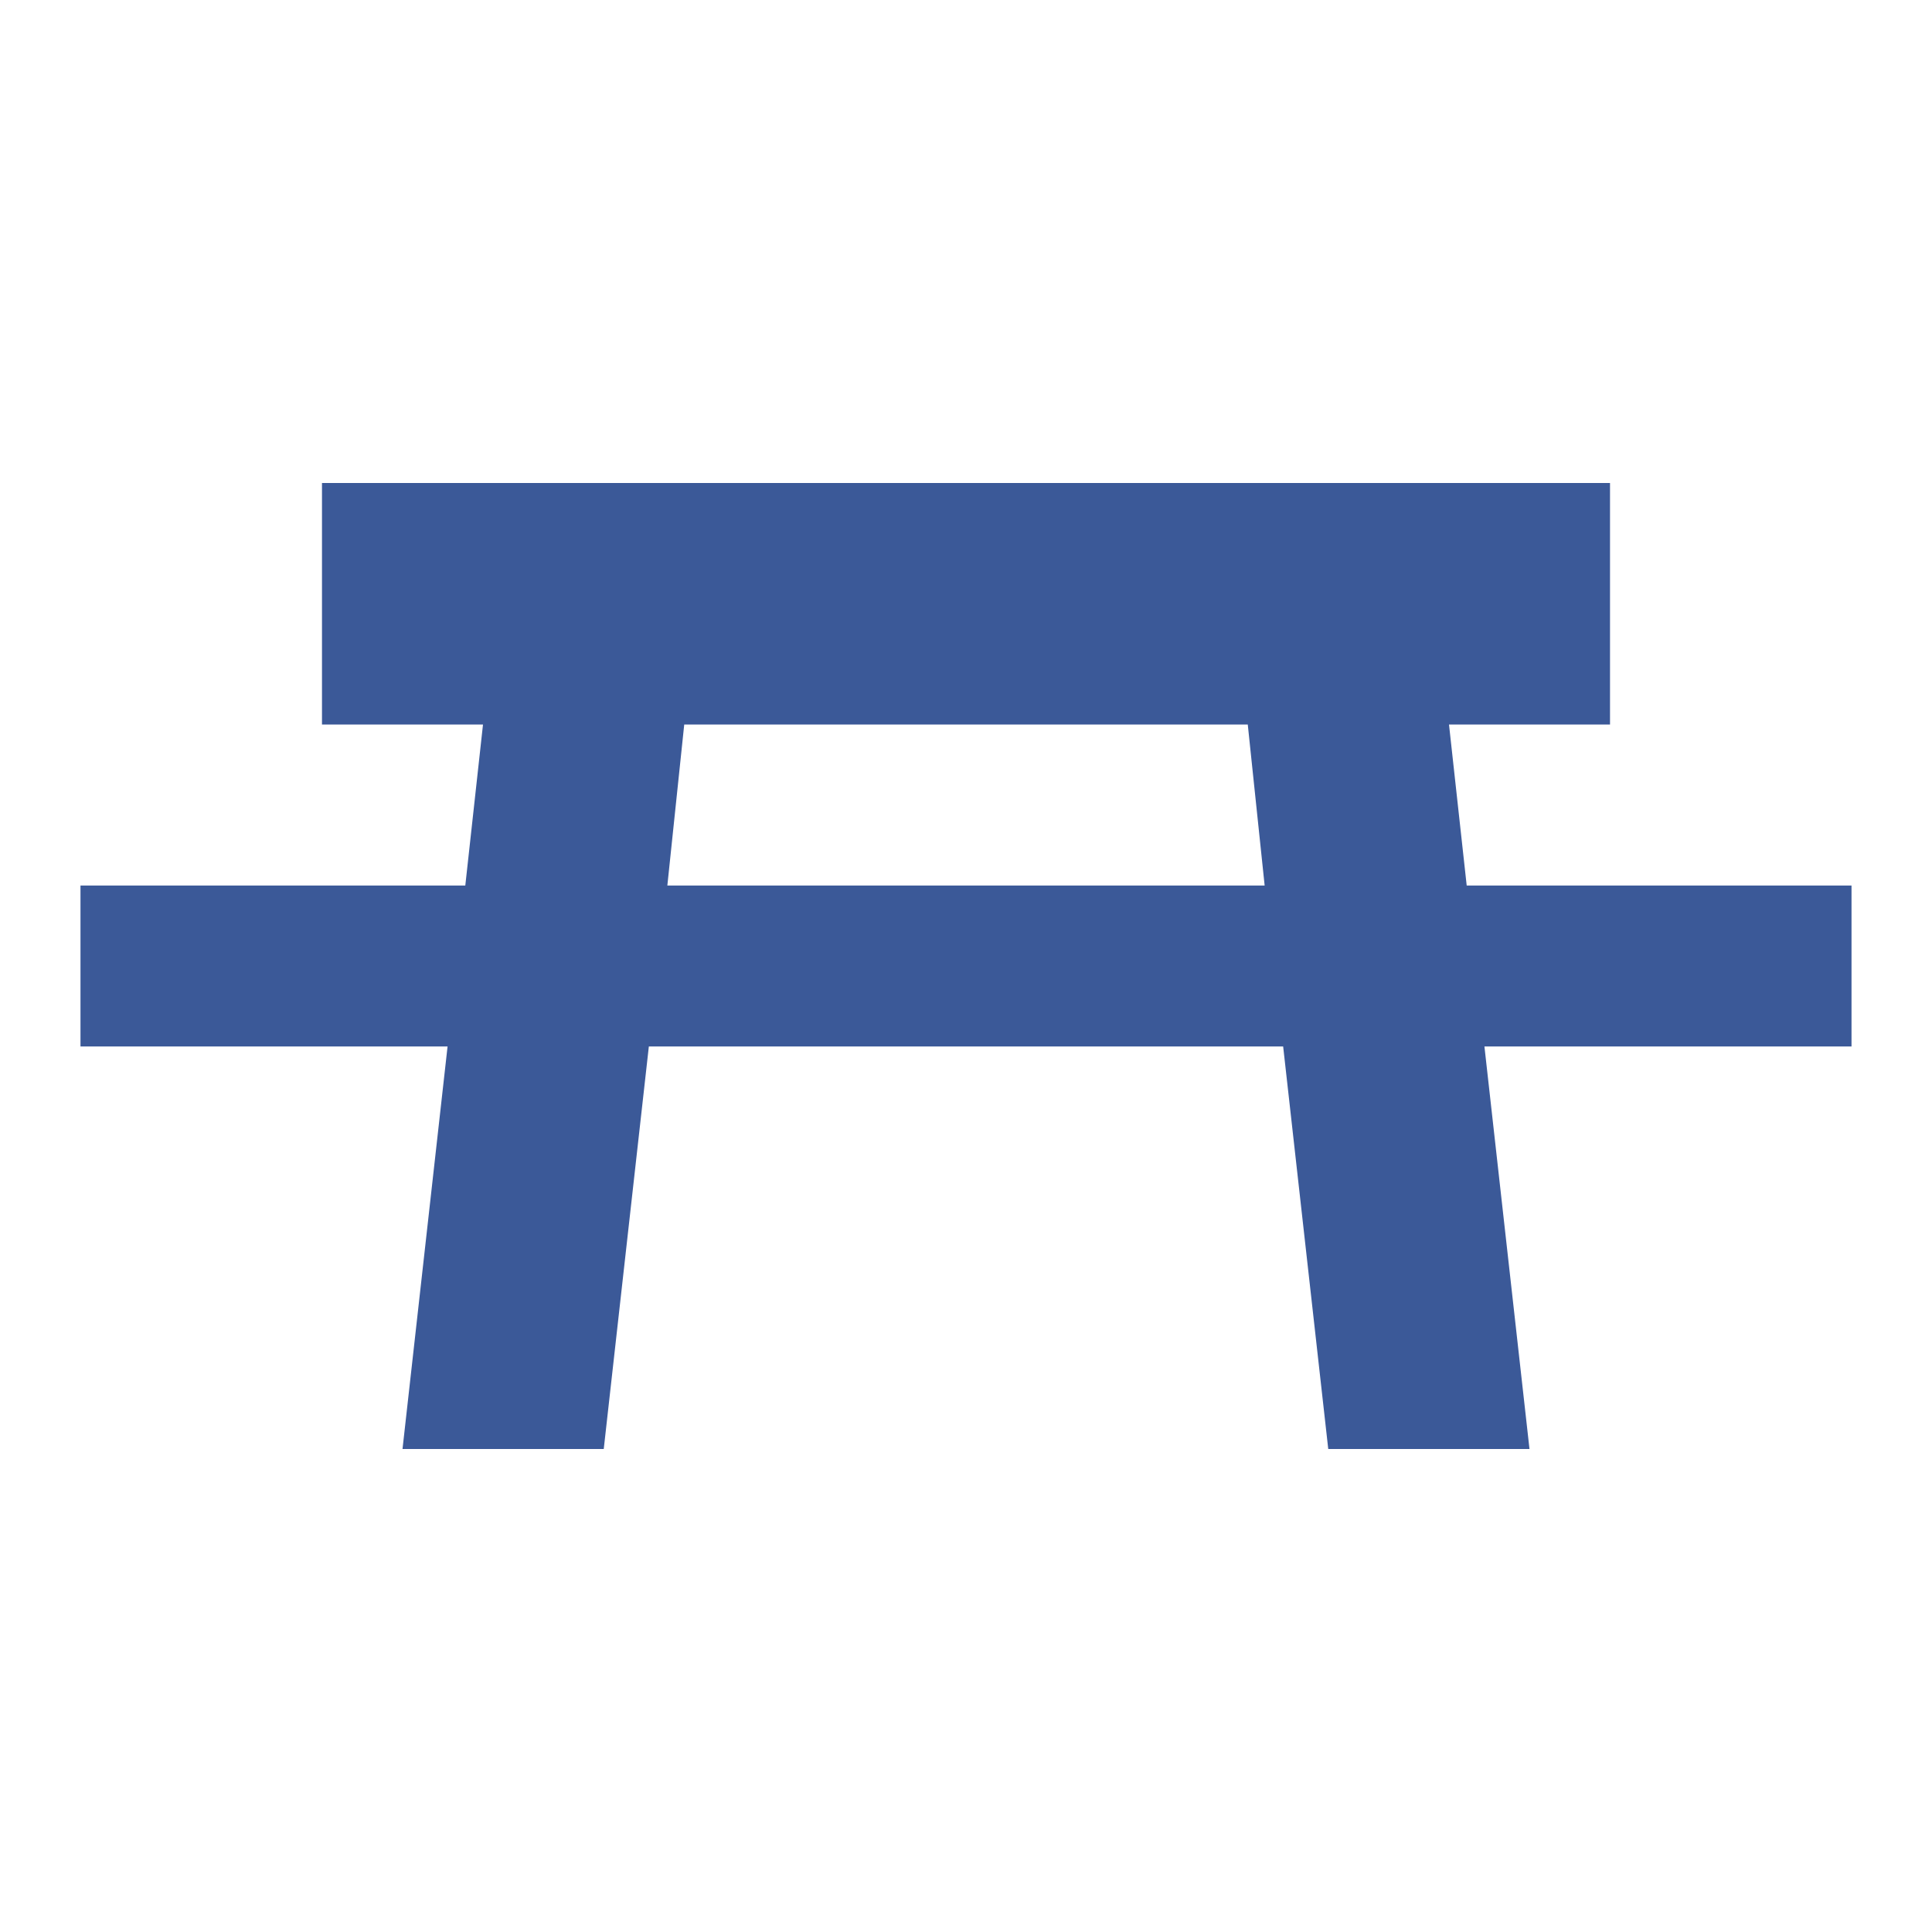 <svg width="50" height="50" viewBox="0 0 50 50" fill="none" xmlns="http://www.w3.org/2000/svg">
<path d="M8.333 12.5H41.667V18.75H37.5L37.958 22.917H47.917V27.083H38.417L39.583 37.5H34.375L33.208 27.083H16.792L15.625 37.5H10.417L11.583 27.083H2.083V22.917H12.042L12.5 18.75H8.333M32.292 18.75H17.708L17.271 22.917H32.729L32.292 18.75Z" fill="#3B5998"/>
</svg>
